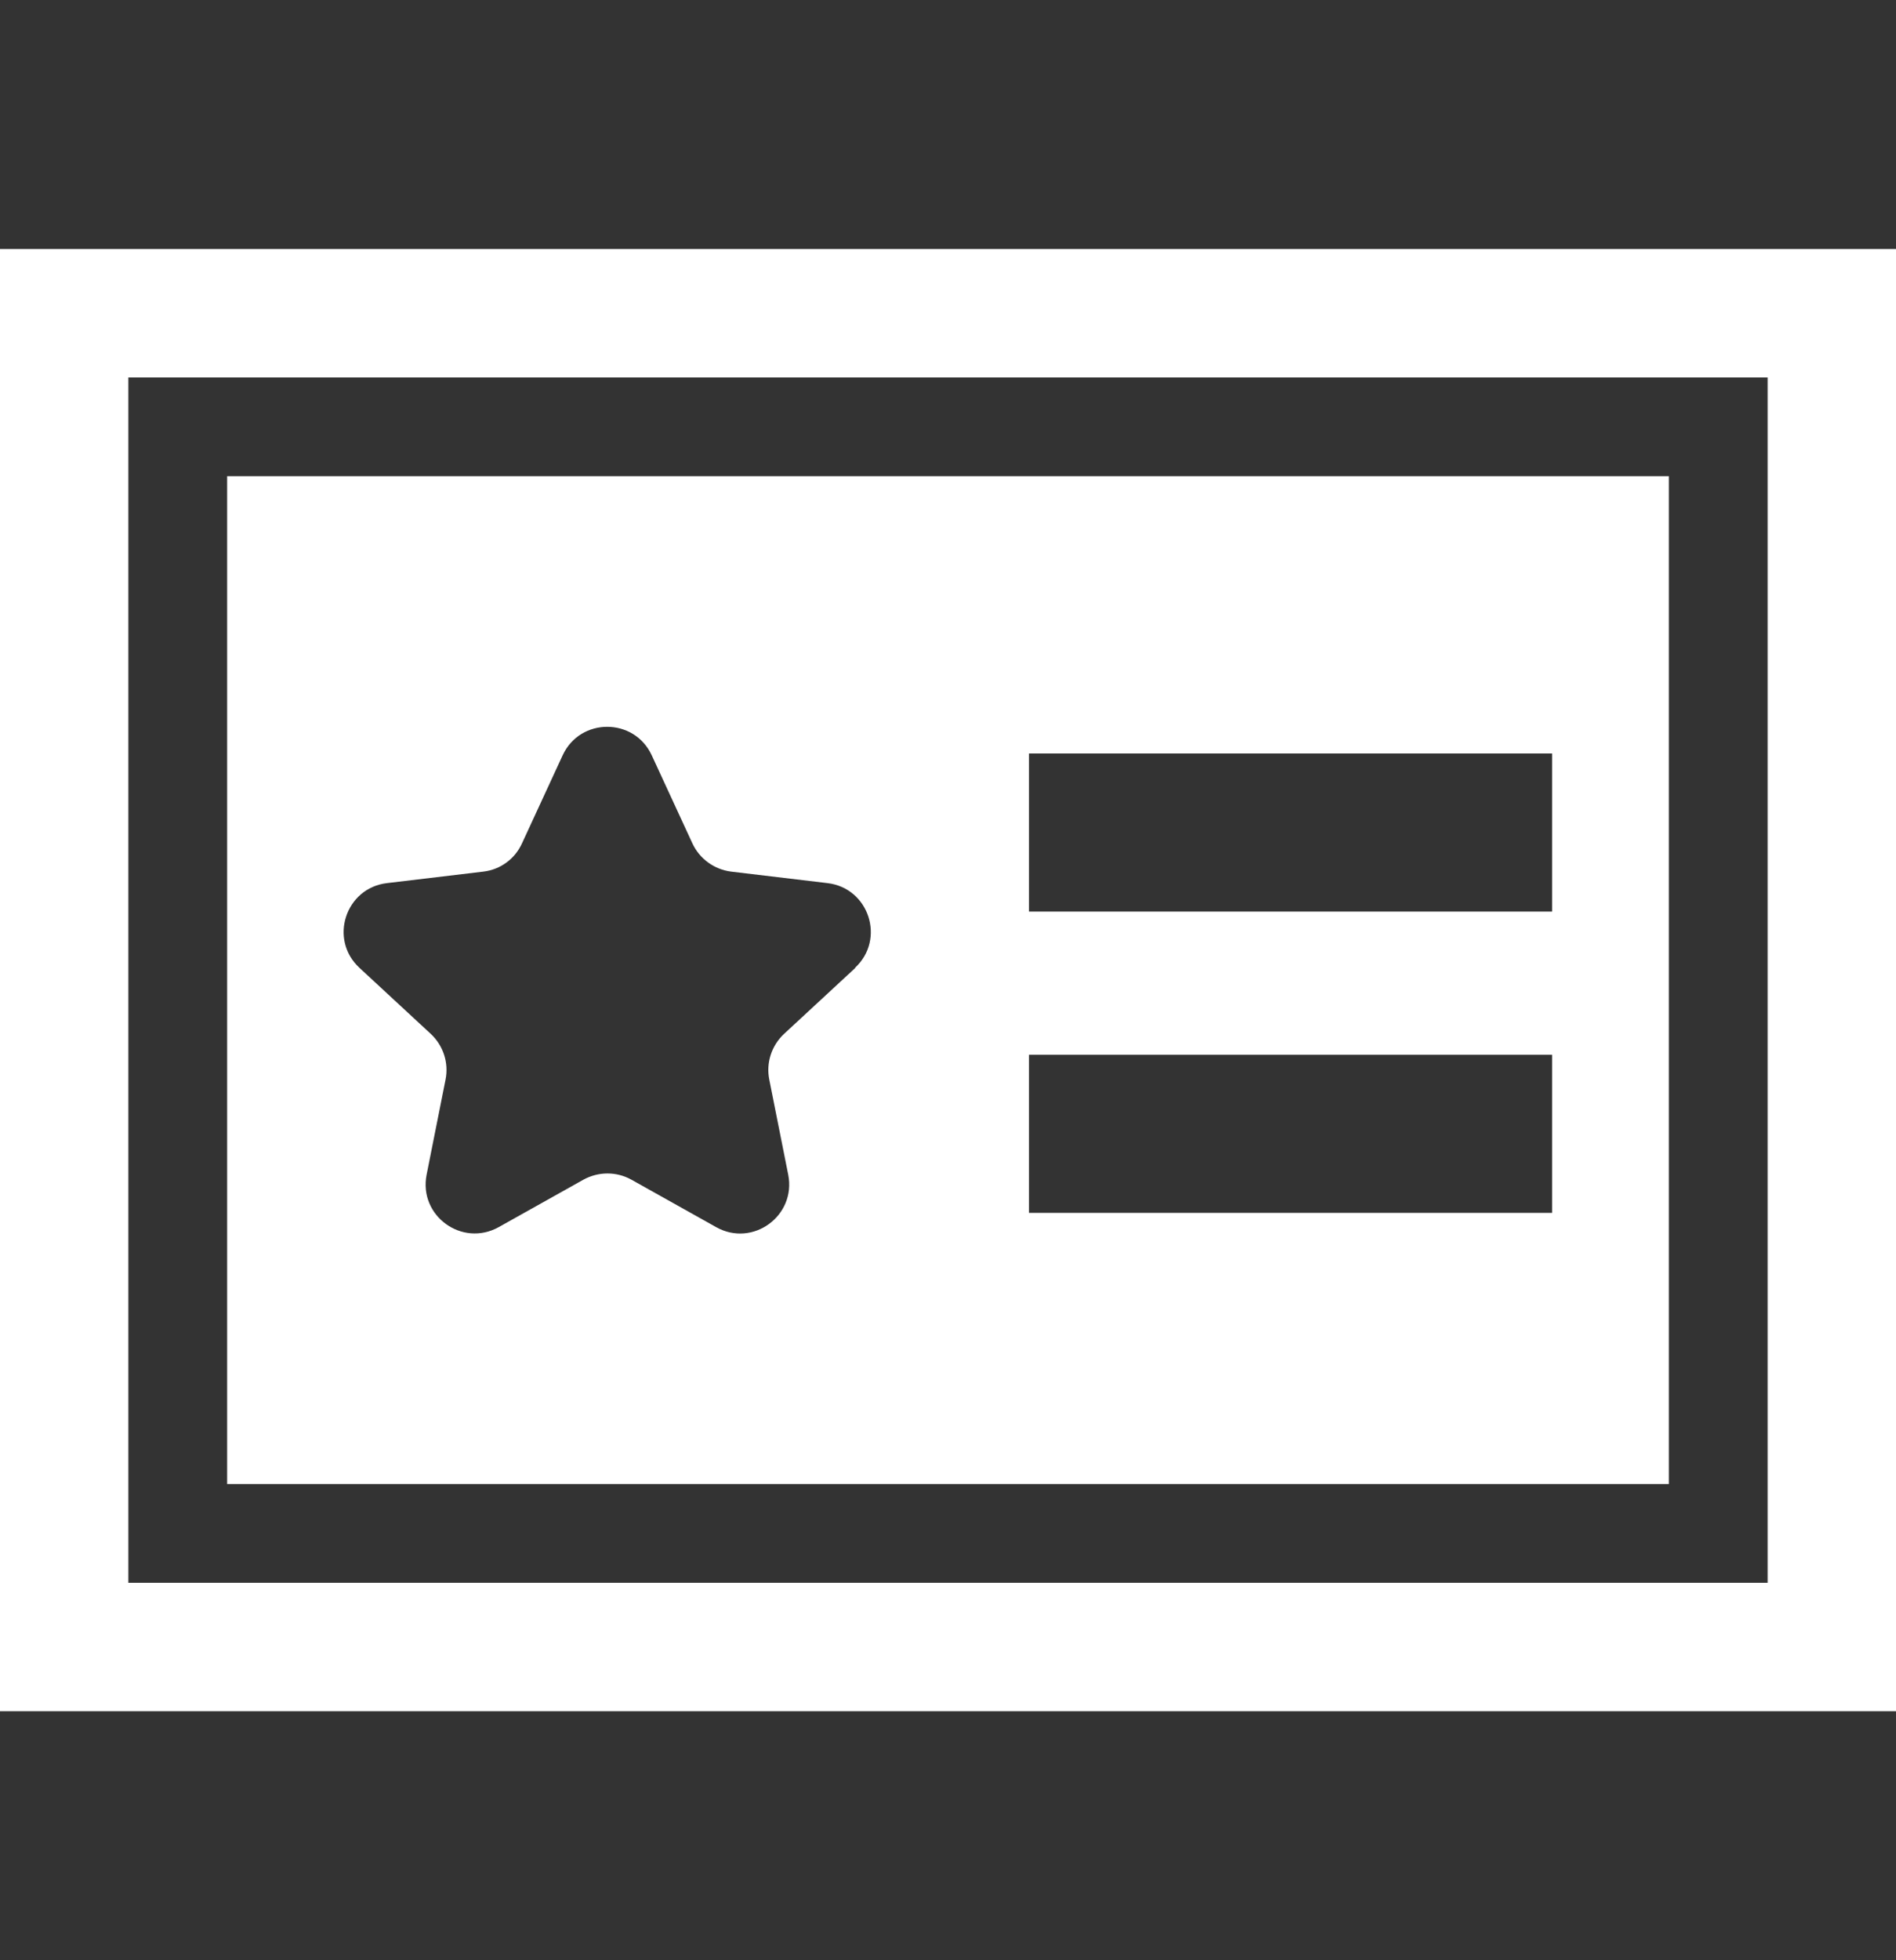<svg width="30" height="31" viewBox="0 0 30 31" fill="none" xmlns="http://www.w3.org/2000/svg">
<rect x="0" y="0" width="30" height="31" fill="#333333" stroke="none"/>
<g clip-path="url(#clip0_638_280)">
<path d="M0 3.938V27.062H30V3.938H0ZM27.969 25.031H2.031V5.969H27.969V25.031Z" fill="white"/>
<path d="M3.594 7.531V23.469H26.406V7.531H3.594ZM13.534 15.306L12.406 16.35C12.209 16.534 12.119 16.806 12.172 17.072L12.472 18.578C12.6 19.228 11.909 19.731 11.331 19.406L9.991 18.656C9.756 18.525 9.469 18.525 9.231 18.656L7.891 19.406C7.312 19.728 6.622 19.228 6.75 18.578L7.05 17.072C7.103 16.806 7.013 16.534 6.816 16.35L5.688 15.306C5.2 14.856 5.466 14.044 6.122 13.966L7.647 13.784C7.916 13.753 8.147 13.584 8.259 13.338L8.903 11.944C9.181 11.344 10.034 11.344 10.312 11.944L10.956 13.338C11.069 13.581 11.3 13.75 11.569 13.784L13.094 13.966C13.75 14.044 14.016 14.856 13.528 15.306H13.534ZM24.559 19.181H16.281V16.681H24.559V19.181ZM24.559 14.416H16.281V11.916H24.559V14.416Z" fill="white"/>
</g>
<defs>
<clipPath id="clip0_638_280">
<rect width="30" height="30" fill="white" transform="translate(0 0.5)"/>
</clipPath>
</defs>
</svg>
